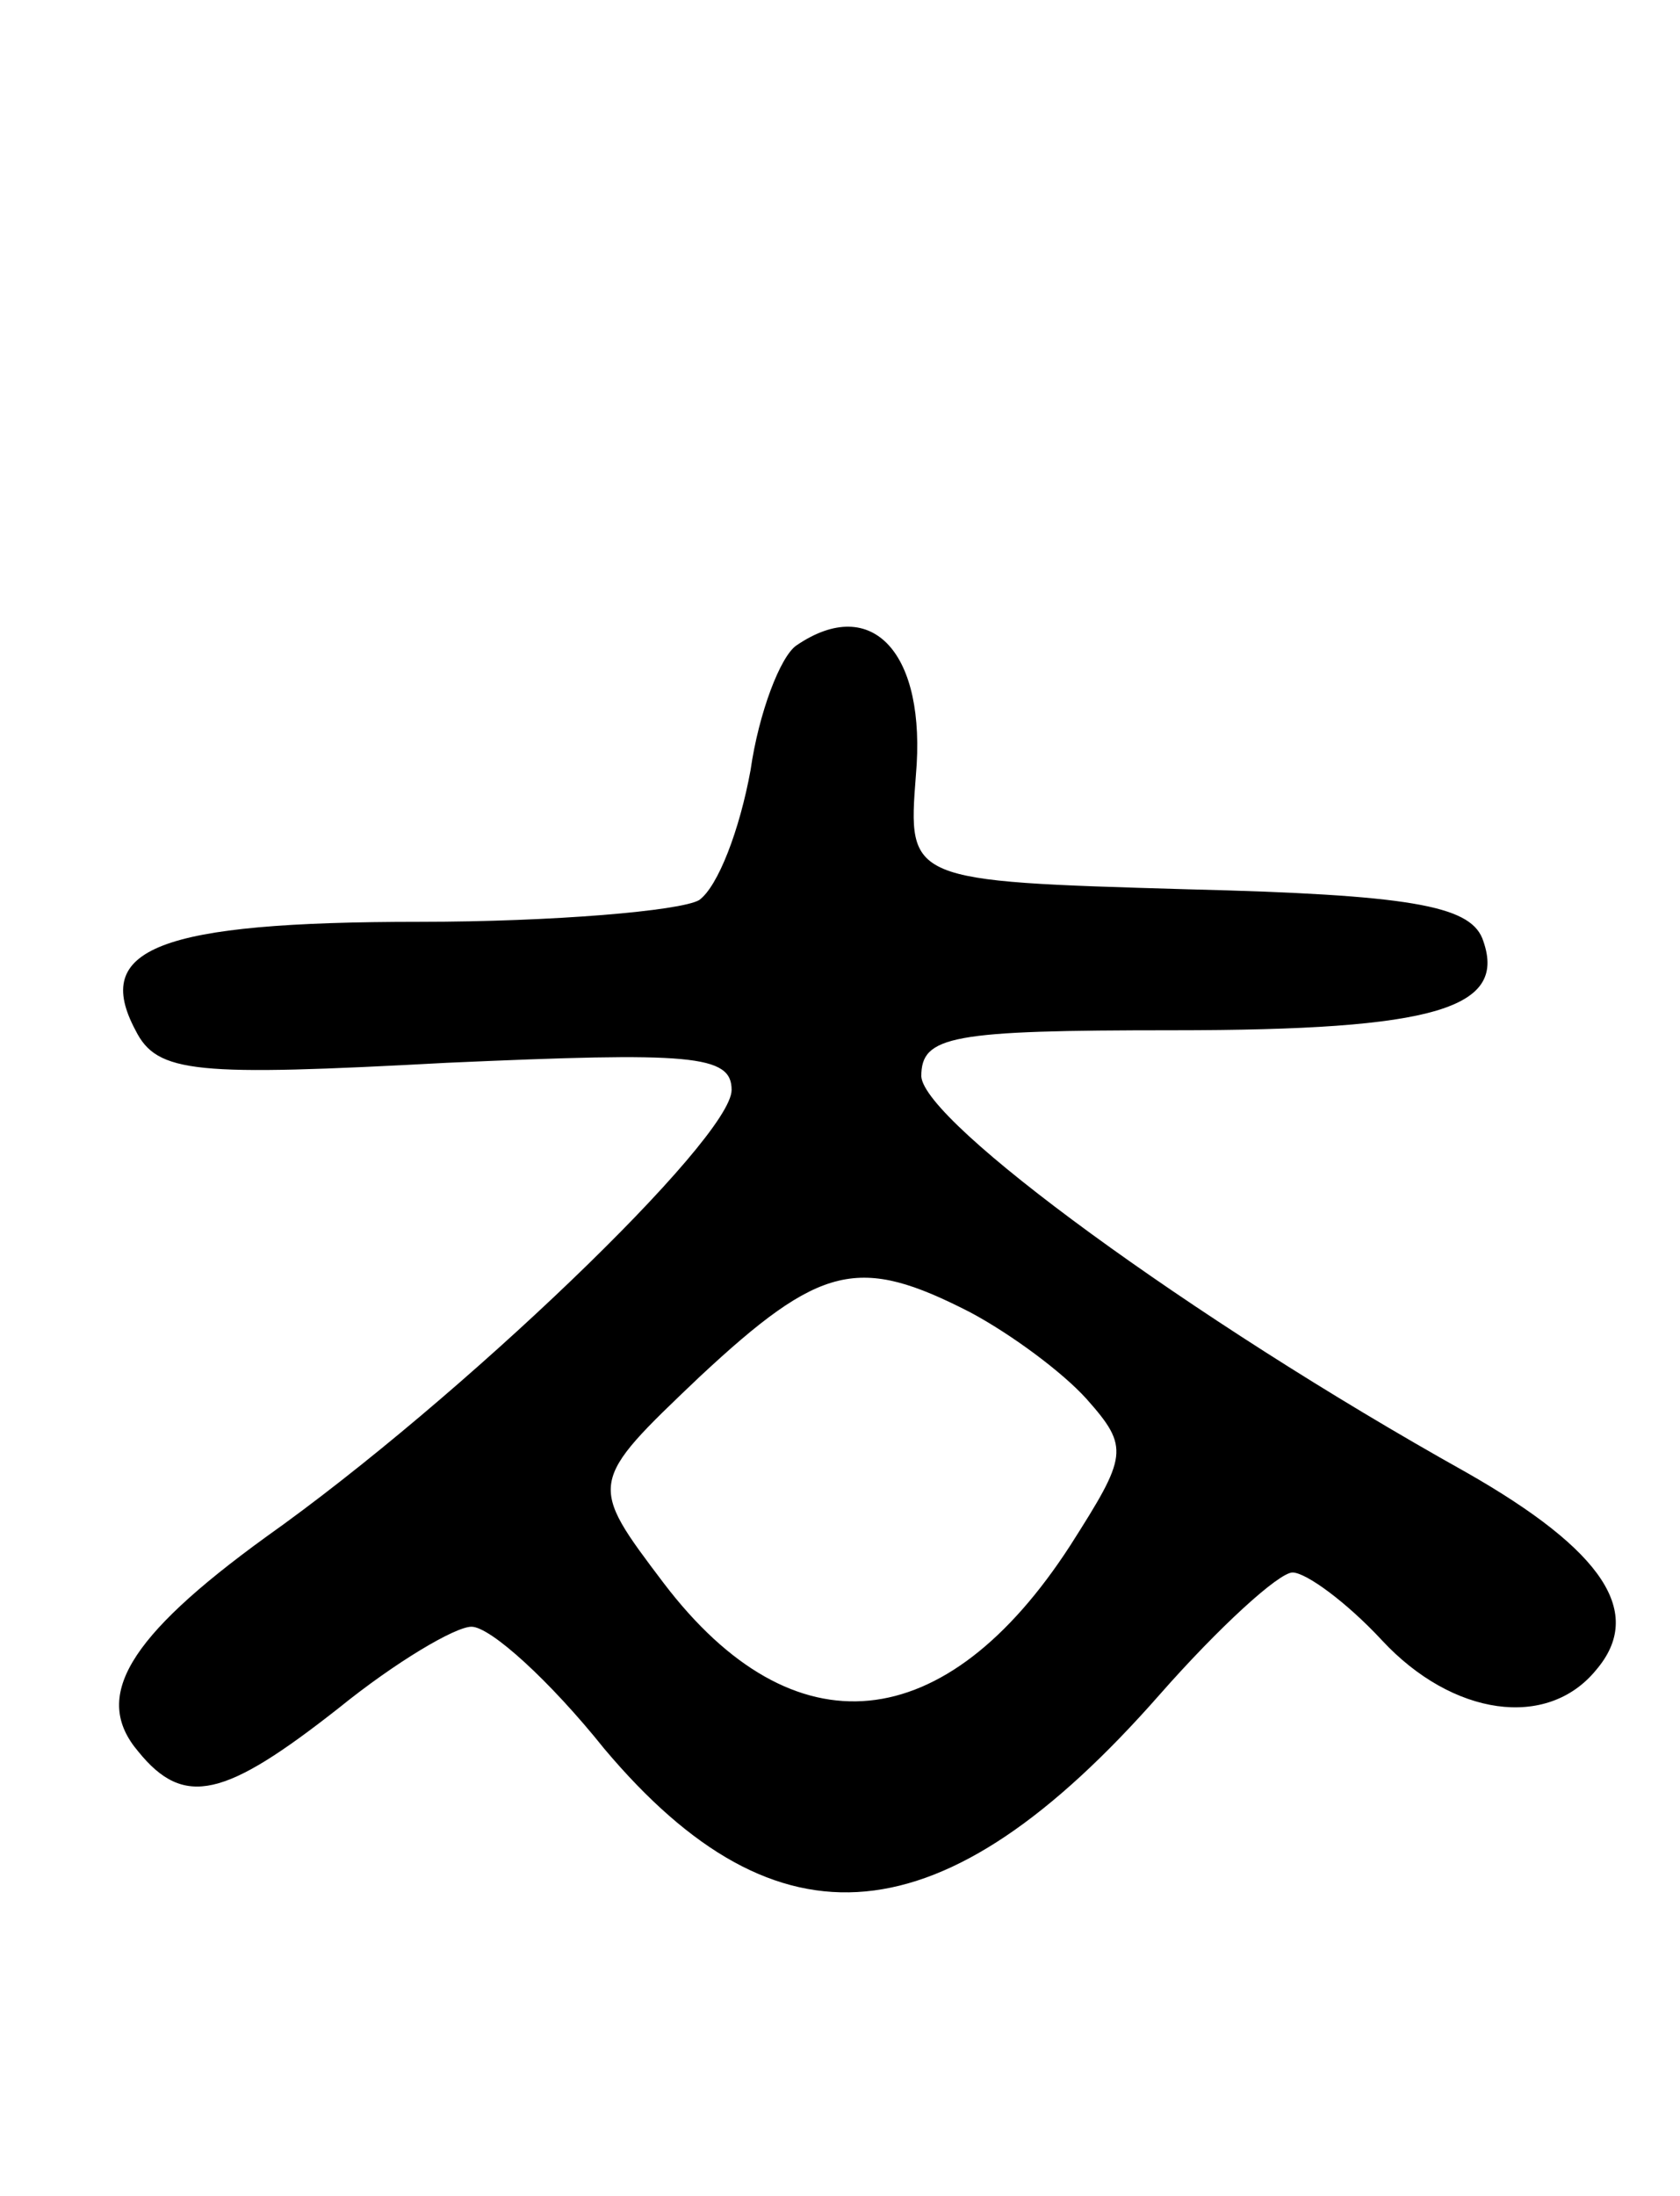<svg version="1.0" xmlns="http://www.w3.org/2000/svg" width="62" height="81" viewBox="0 0 62 81" ><g transform="translate(0,81) scale(0.1,-0.1)" ><path d="M294 572 c-6 -4 -14 -25 -17 -46 -4 -22 -12 -43 -19 -48 -7 -4 -54 -8 -103 -8 -97 0 -121 -10 -105 -40 8 -16 22 -17 115 -12 90 4 105 3 105 -10 0 -18 -100 -114 -172 -165 -51 -37 -64 -59 -47 -79 17 -21 32 -17 74 16 21 17 43 30 49 30 7 0 29 -20 49 -45 64 -76 125 -71 205 20 22 25 44 45 49 45 5 0 20 -11 33 -25 26 -28 61 -33 79 -11 18 21 3 44 -48 73 -102 57 -200 129 -201 146 0 15 11 17 93 17 97 0 124 8 114 34 -5 12 -27 16 -109 18 -103 3 -103 3 -100 42 4 45 -16 67 -44 48z m64 -246 c15 -8 34 -22 43 -32 16 -18 15 -21 -6 -54 -46 -71 -102 -77 -150 -14 -28 37 -28 37 13 76 45 42 59 45 100 24z"/></g></svg> 
